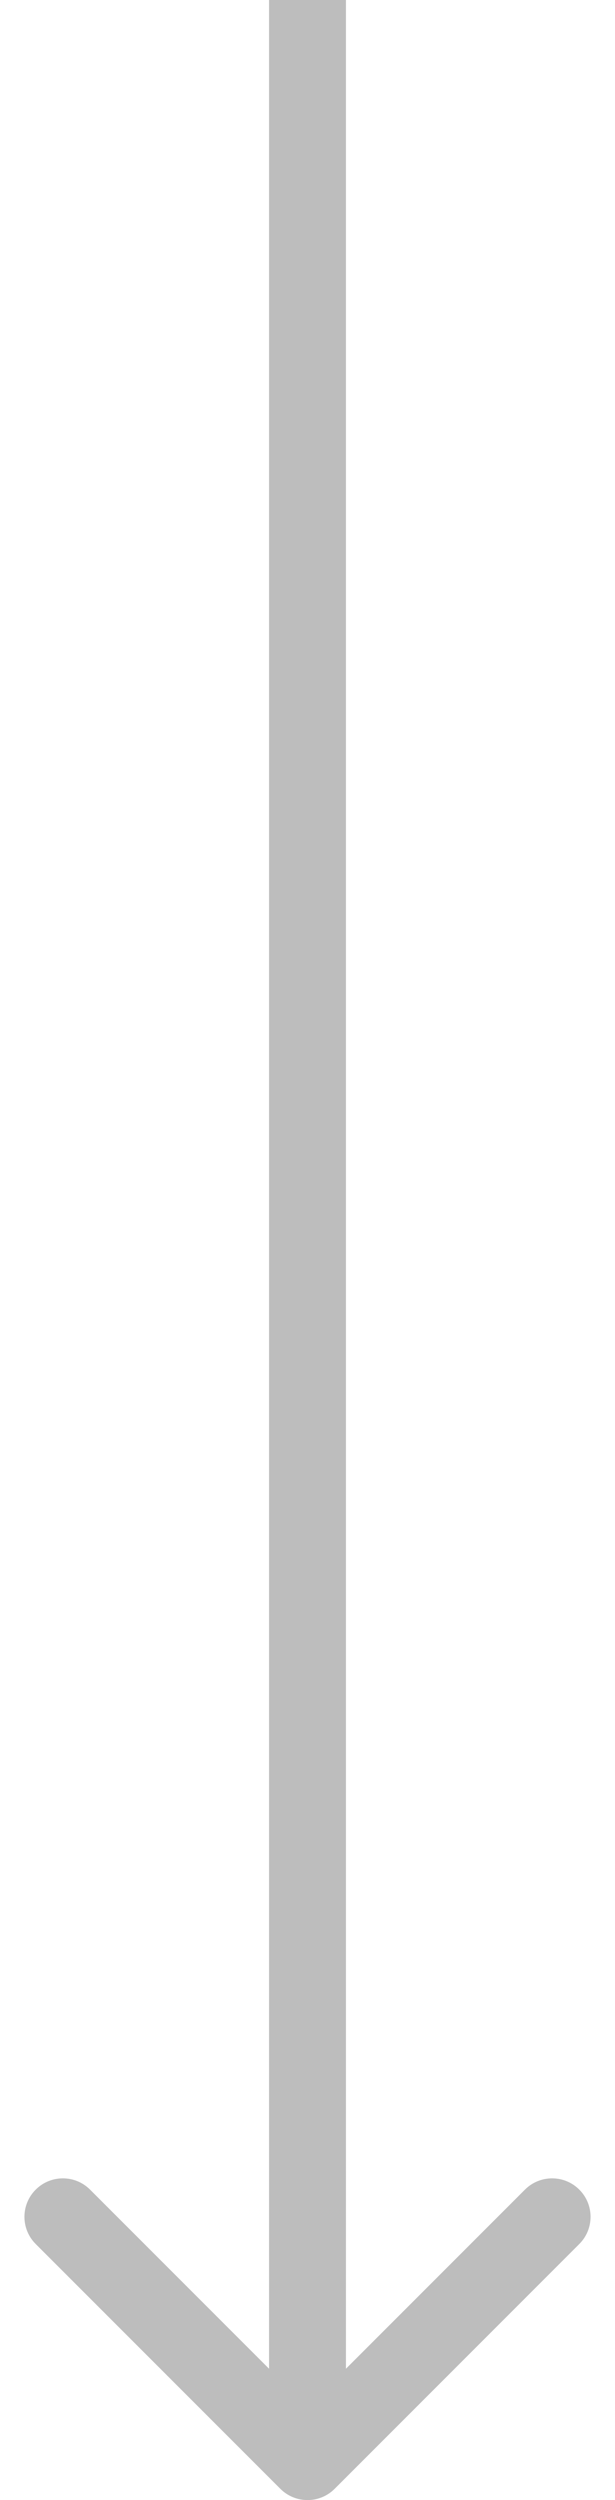 <?xml version="1.0" encoding="UTF-8"?>
<svg xmlns="http://www.w3.org/2000/svg" width="16" height="65" viewBox="0 0 16 65" fill="none">
  <path d="M7.293 64.707C7.683 65.098 8.317 65.098 8.707 64.707L15.071 58.343C15.462 57.953 15.462 57.319 15.071 56.929C14.681 56.538 14.047 56.538 13.657 56.929L8 62.586L2.343 56.929C1.953 56.538 1.319 56.538 0.929 56.929C0.538 57.319 0.538 57.953 0.929 58.343L7.293 64.707ZM7 4.37114e-08L7 64L9 64L9 -4.37114e-08L7 4.37114e-08Z" fill="black" fill-opacity="0.26"></path>
</svg>
